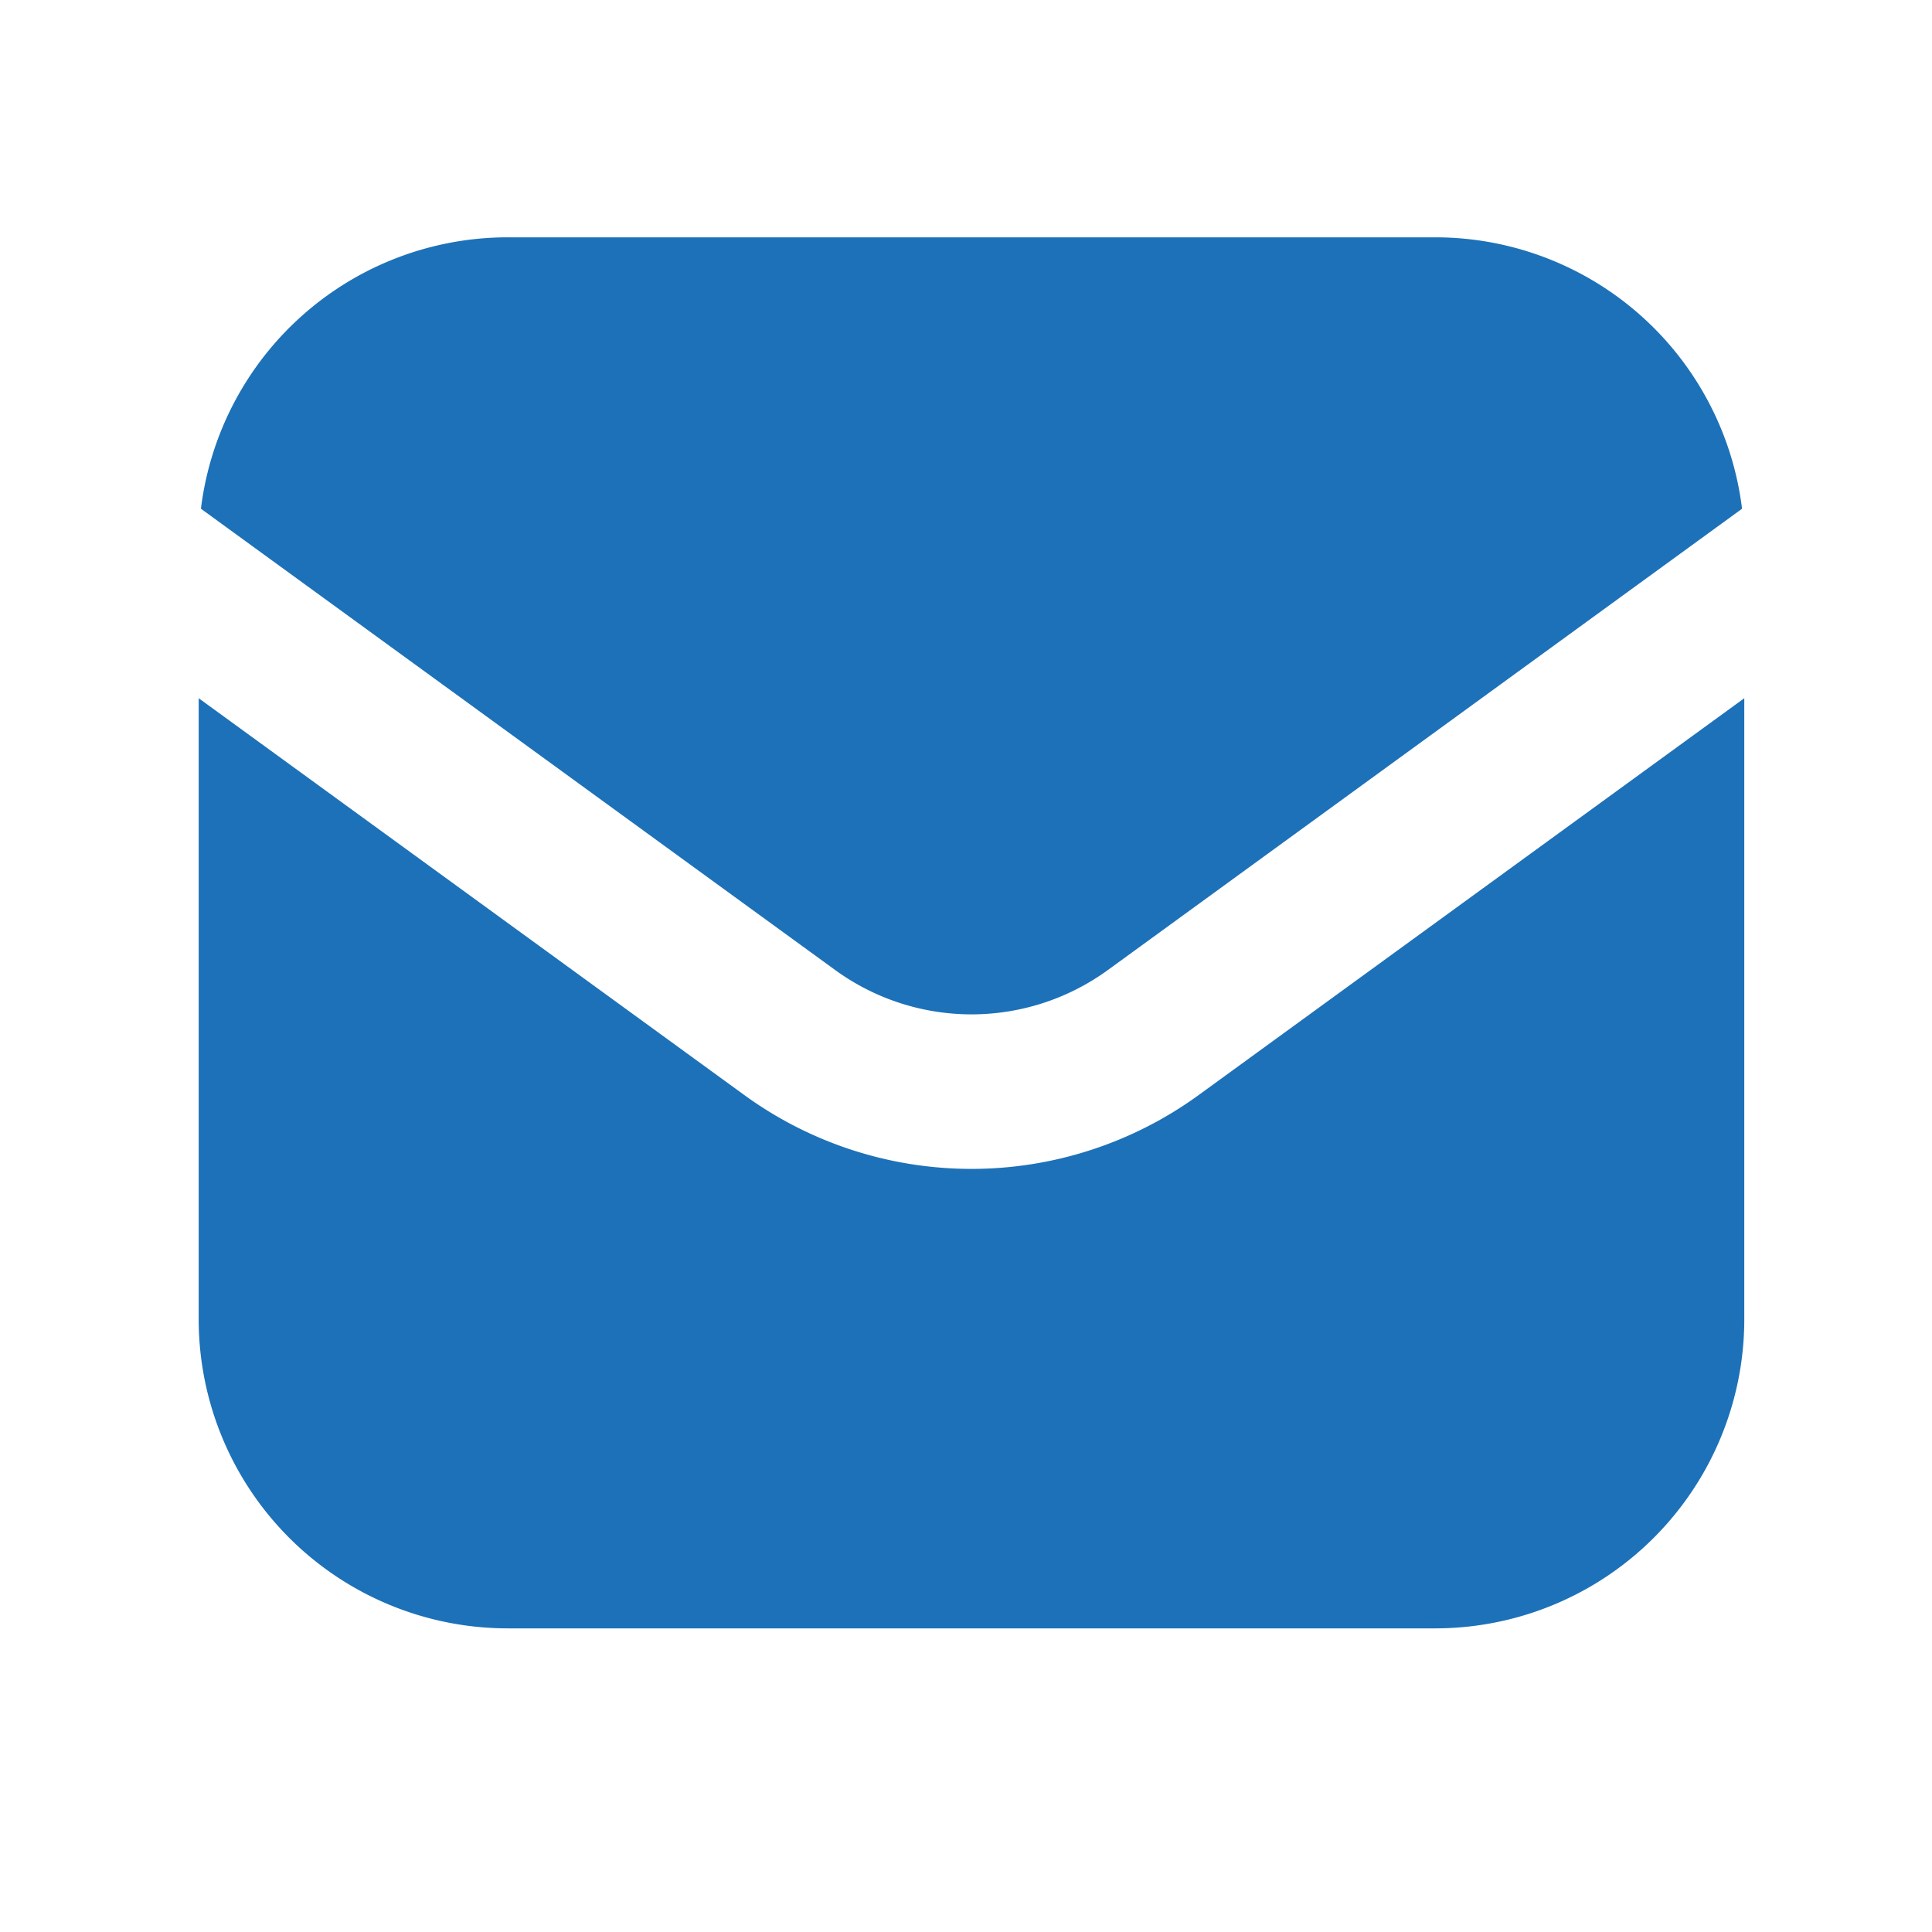 <svg width="25" height="25" viewBox="0 0 25 25" fill="none" xmlns="http://www.w3.org/2000/svg">
    <path fill-rule="evenodd" clip-rule="evenodd" d="m2.6 6.583 8.207 5.969a3 3 0 0 0 3.529 0l8.206-5.969a4 4 0 0 0-3.97-3.512h-12A4 4 0 0 0 2.6 6.583zm19.971 2.452-7.059 5.134a5 5 0 0 1-5.882 0L2.571 9.035v8.036a4 4 0 0 0 4 4h12a4 4 0 0 0 4-4V9.035z" fill="#1D71B8"/>
</svg>
